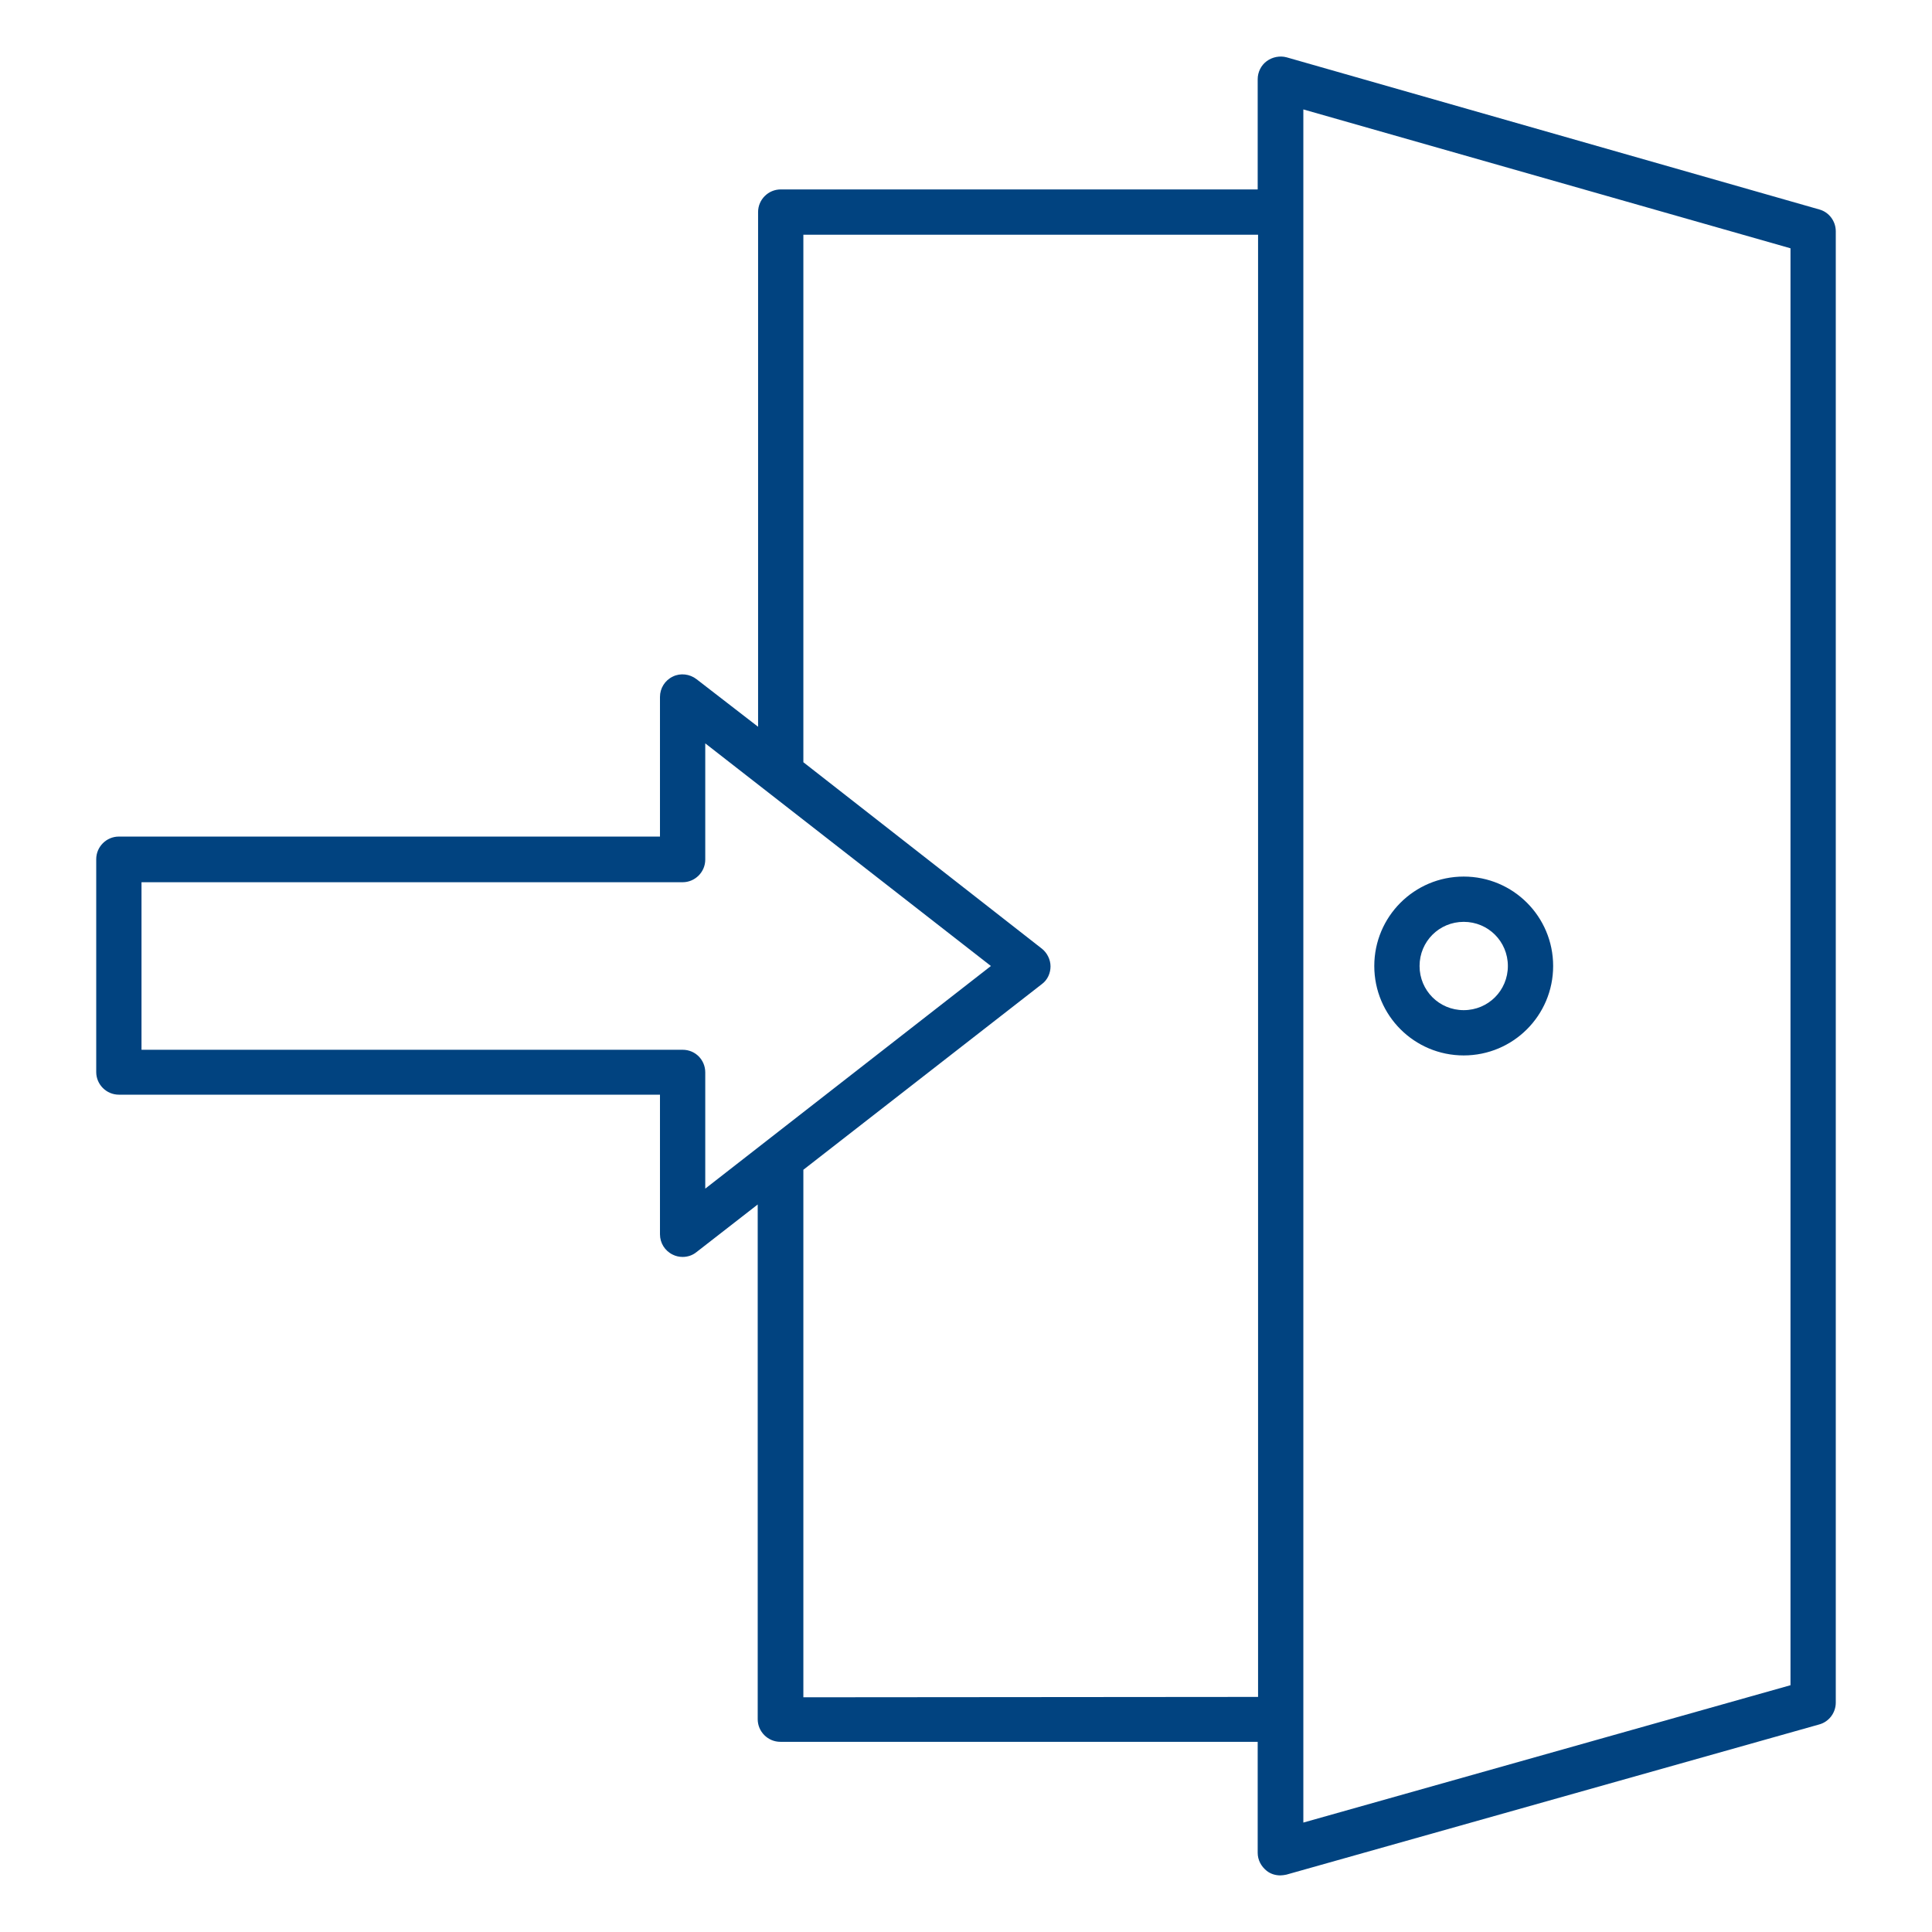 <?xml version="1.0" encoding="utf-8"?>
<!-- Generator: Adobe Illustrator 28.2.0, SVG Export Plug-In . SVG Version: 6.00 Build 0)  -->
<svg version="1.1" id="Layer_1" xmlns="http://www.w3.org/2000/svg" xmlns:xlink="http://www.w3.org/1999/xlink" x="0px" y="0px"
	 viewBox="0 0 512 512" style="enable-background:new 0 0 512 512;" xml:space="preserve">
<style type="text/css">
	.st0{fill:#014380;}
</style>
<path class="st0" d="M482.1,55.5L341,15.2c-1.8-0.5-3.8-0.1-5.3,1s-2.4,2.9-2.4,4.8v29.2H206.9c-3.3,0-6,2.7-6,6v136.4L184.6,180
	c-1.8-1.4-4.3-1.7-6.3-0.7c-2.1,1-3.4,3.1-3.4,5.4v37H31.5c-3.3,0-6,2.7-6,6v56.4c0,3.3,2.7,6,6,6h143.4v37c0,2.3,1.3,4.4,3.4,5.4
	c0.8,0.4,1.7,0.6,2.6,0.6c1.3,0,2.6-0.4,3.7-1.3l16.2-12.6v136.4c0,3.3,2.7,6,6,6h126.5V491c0,1.9,0.9,3.6,2.4,4.8
	c1,0.8,2.3,1.2,3.6,1.2c0.5,0,1.1-0.1,1.6-0.2L482.1,457c2.6-0.7,4.4-3.1,4.4-5.8V61.3C486.5,58.6,484.7,56.2,482.1,55.5L482.1,55.5
	z M180.9,278.2H37.5v-44.4h143.4c3.3,0,6-2.7,6-6V197l75.7,59l-75.7,59v-30.8C186.9,280.9,184.3,278.2,180.9,278.2L180.9,278.2z
	 M212.9,449.8V310l63.2-49.2c1.5-1.1,2.3-2.9,2.3-4.7s-0.9-3.6-2.3-4.7L212.9,202V62.2h120.5v387.5L212.9,449.8L212.9,449.8z
	 M474.5,446.6l-129.1,36.4V29l129.1,36.8V446.6z M387.9,279.7c13.1,0,23.7-10.6,23.7-23.7s-10.6-23.7-23.7-23.7
	s-23.7,10.6-23.7,23.7S374.8,279.7,387.9,279.7z M387.9,244.3c6.5,0,11.7,5.2,11.7,11.7s-5.2,11.7-11.7,11.7s-11.7-5.2-11.7-11.7
	S381.4,244.3,387.9,244.3z"/>
</svg>
